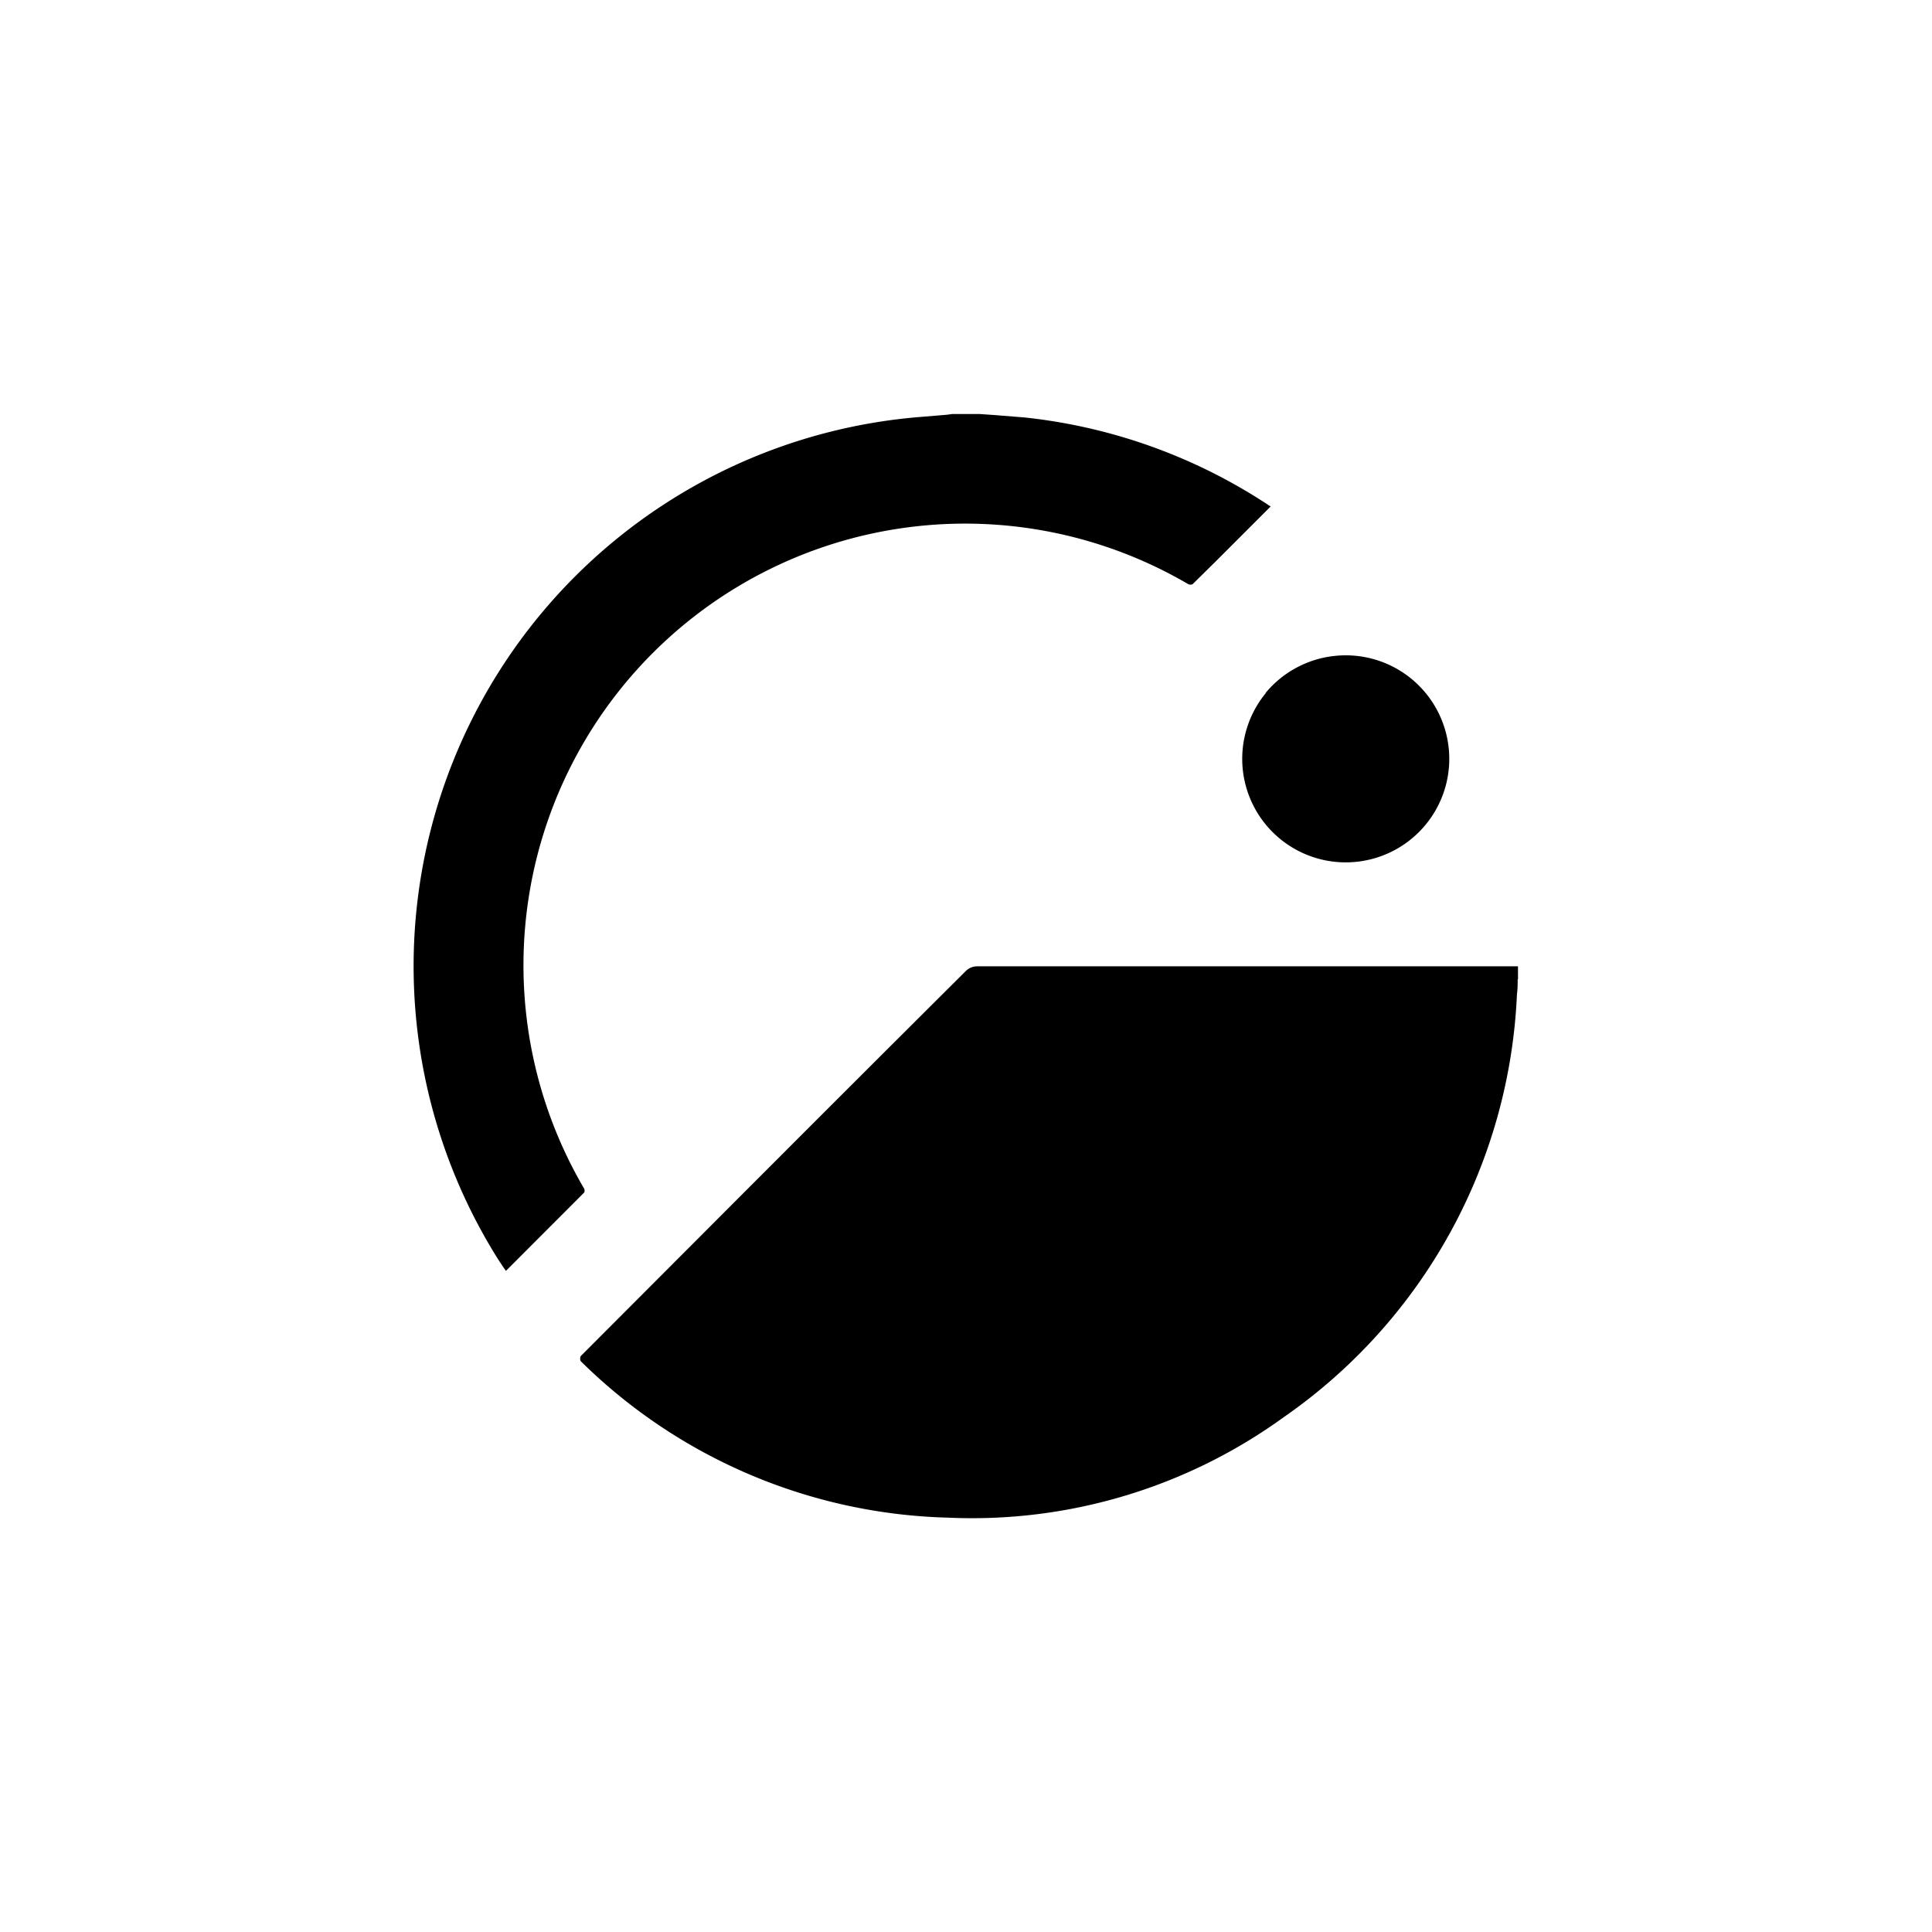 <?xml version="1.0" encoding="utf-8"?>
<!-- Generator: www.svgicons.com -->
<svg xmlns="http://www.w3.org/2000/svg" width="800" height="800" viewBox="0 0 24 24">
<path fill="currentColor" d="m12.167 5.143l.189.013l.373.03a6.8 6.8 0 0 1 3.055 1.106l-.681.681l-.287.283a.06.06 0 0 1-.056 0a5.486 5.486 0 0 0-7.504 7.509c.008.017.008.042 0 .05l-.969.97h-.004l-.03-.043l-.06-.09a6.844 6.844 0 0 1 5.271-10.475l.3-.025l.065-.009zm6.686 7.024c0 .06 0 .12-.009.185a6.75 6.75 0 0 1-2.893 5.25a6.6 6.6 0 0 1-4.17 1.251a6.74 6.74 0 0 1-4.564-1.941c-.013-.013-.013-.056 0-.069C8.807 15.25 10.402 13.65 12 12.06a.2.2 0 0 1 .137-.056h6.72v.163zM15.724 8.61a1.286 1.286 0 1 0 .866-.463c-.34.033-.653.2-.87.463z"/>
</svg>